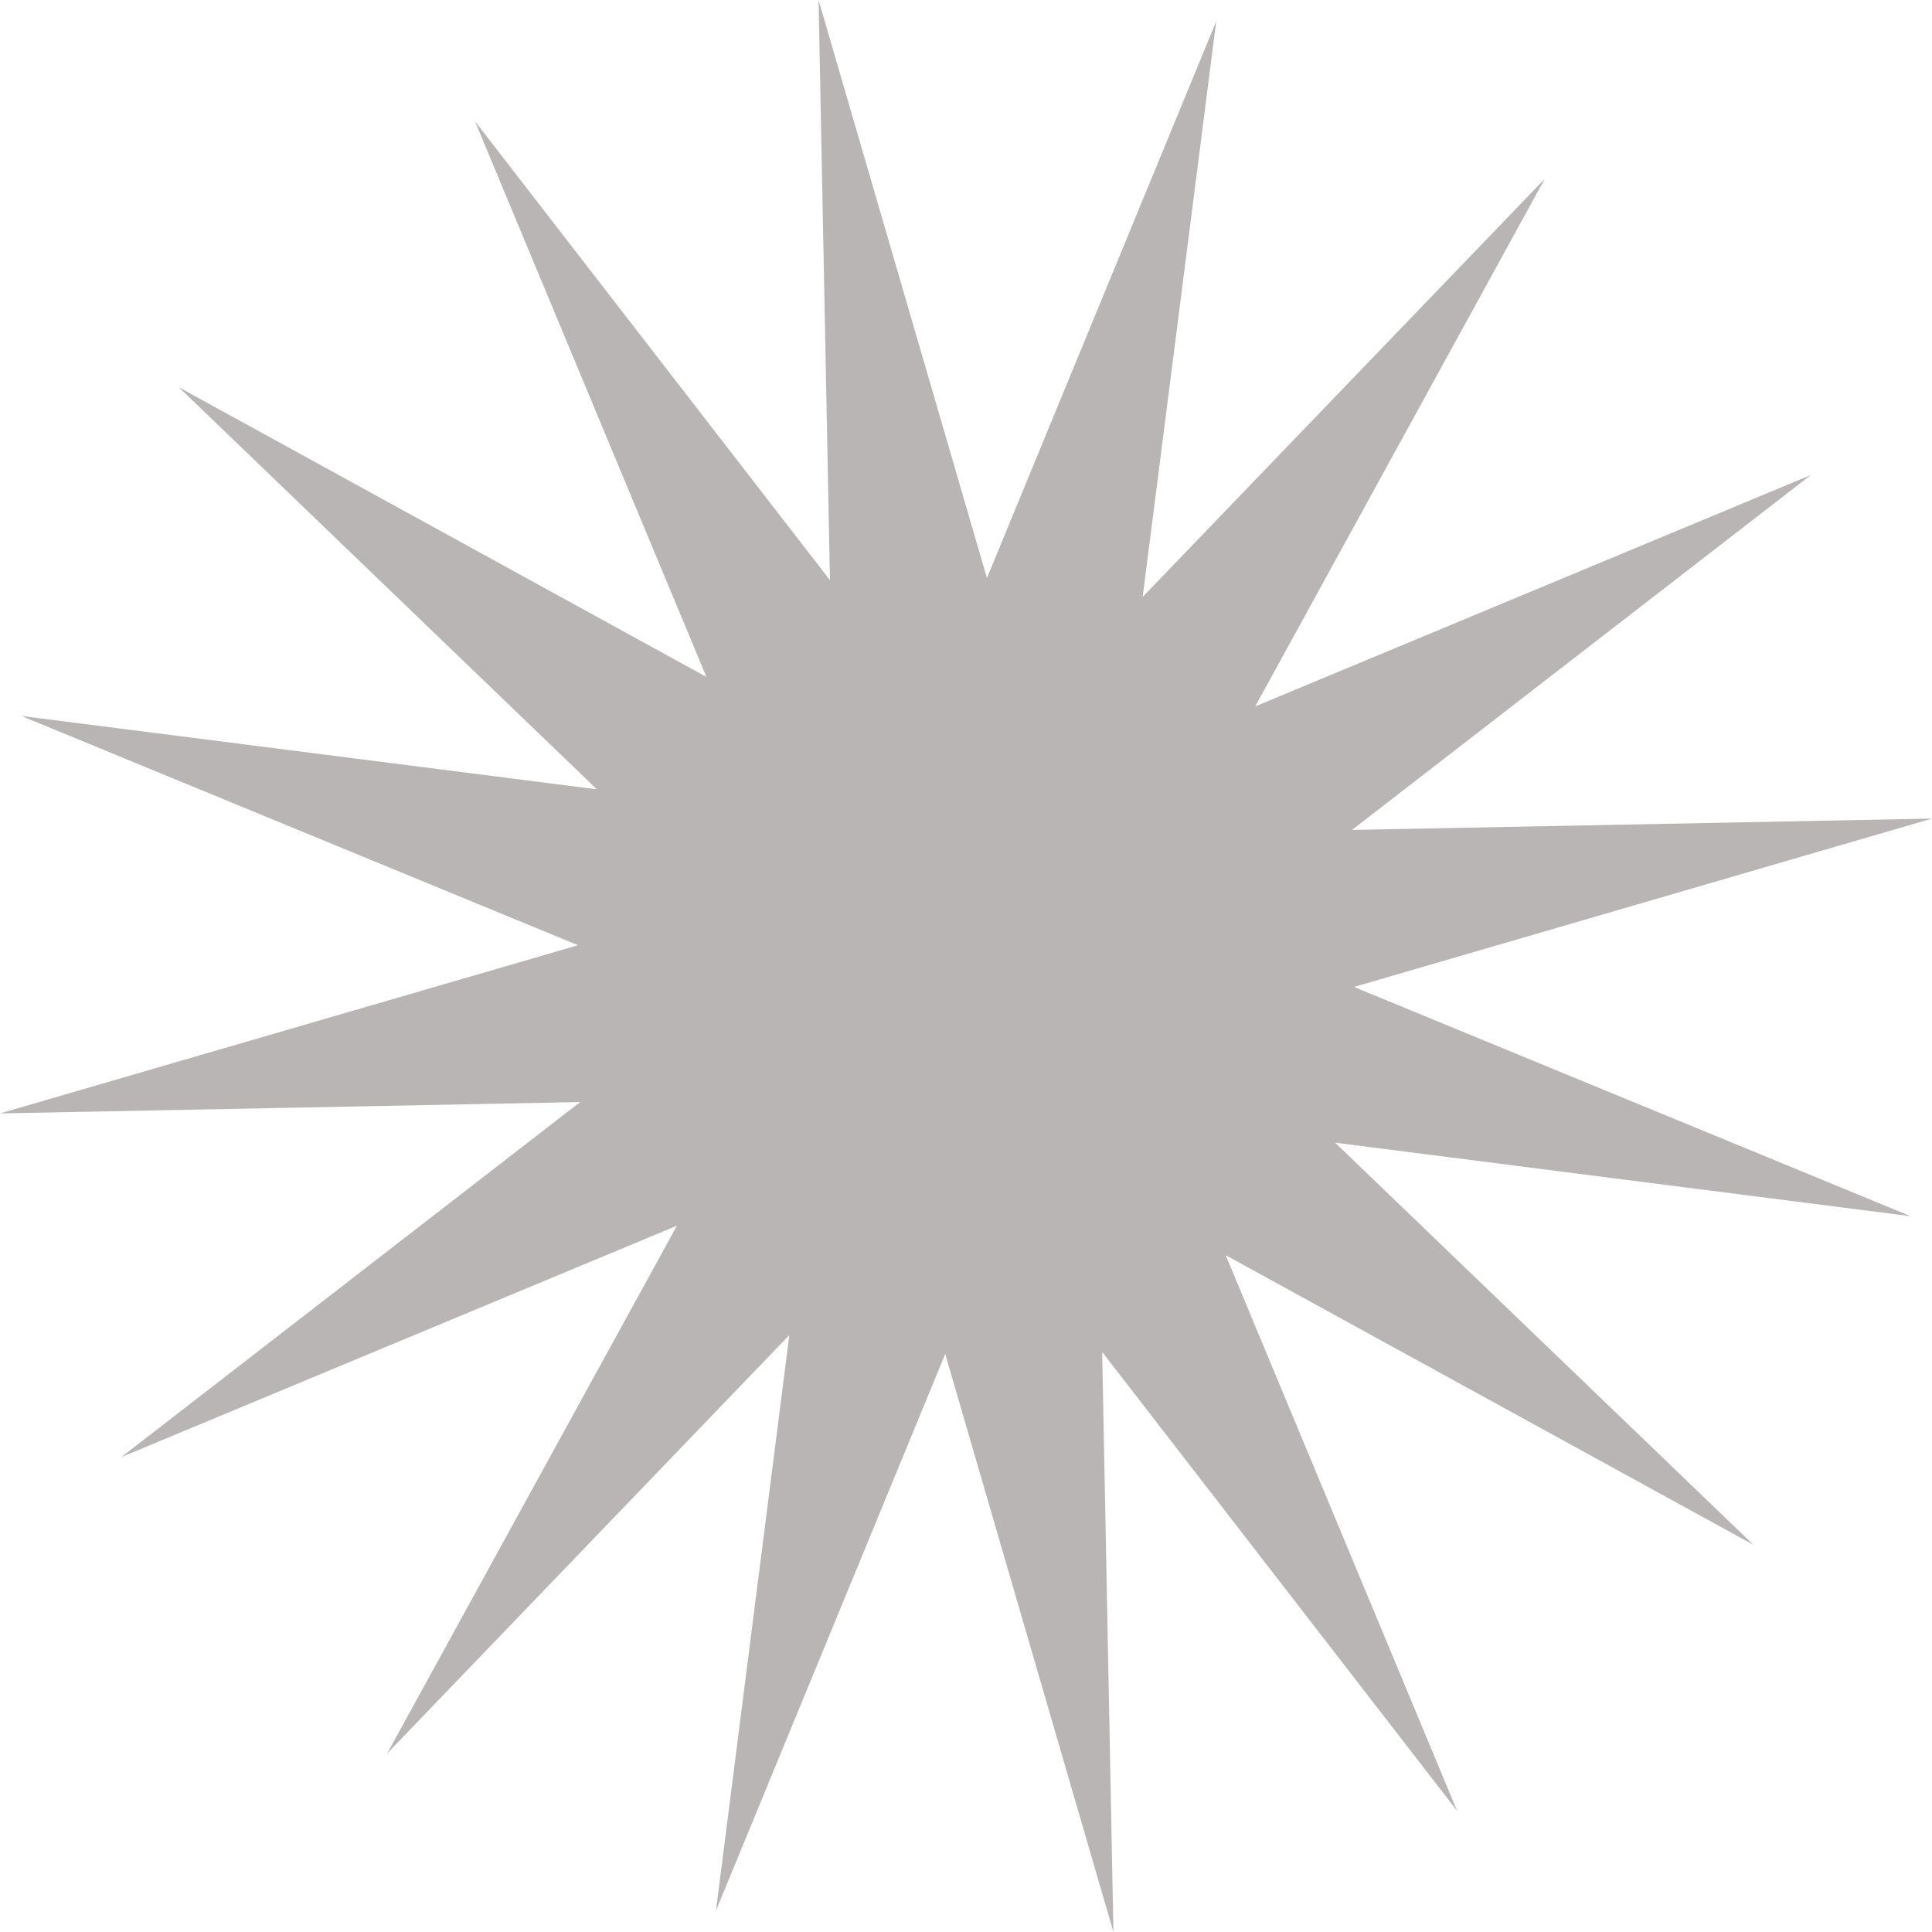 <svg width="45" height="45" viewBox="0 0 45 45" fill="none" xmlns="http://www.w3.org/2000/svg">
<path d="M31.537 22.988L45 19.066L31.49 19.331L42.18 11.063L29.236 16.454L35.982 4.163L26.615 13.903L28.328 0.497L22.988 13.463L19.066 0L19.331 13.513L11.063 2.824L16.454 15.767L4.163 9.018L13.903 18.385L0.497 16.676L13.463 22.016L0 25.934L13.513 25.669L2.824 33.94L15.767 28.549L9.018 40.841L18.385 31.097L16.676 44.503L22.016 31.537L25.934 45L25.672 31.49L33.94 42.18L28.549 29.236L40.841 35.982L31.097 26.615L44.503 28.328L31.537 22.988Z" fill="#B9B5B5"/>
</svg>
